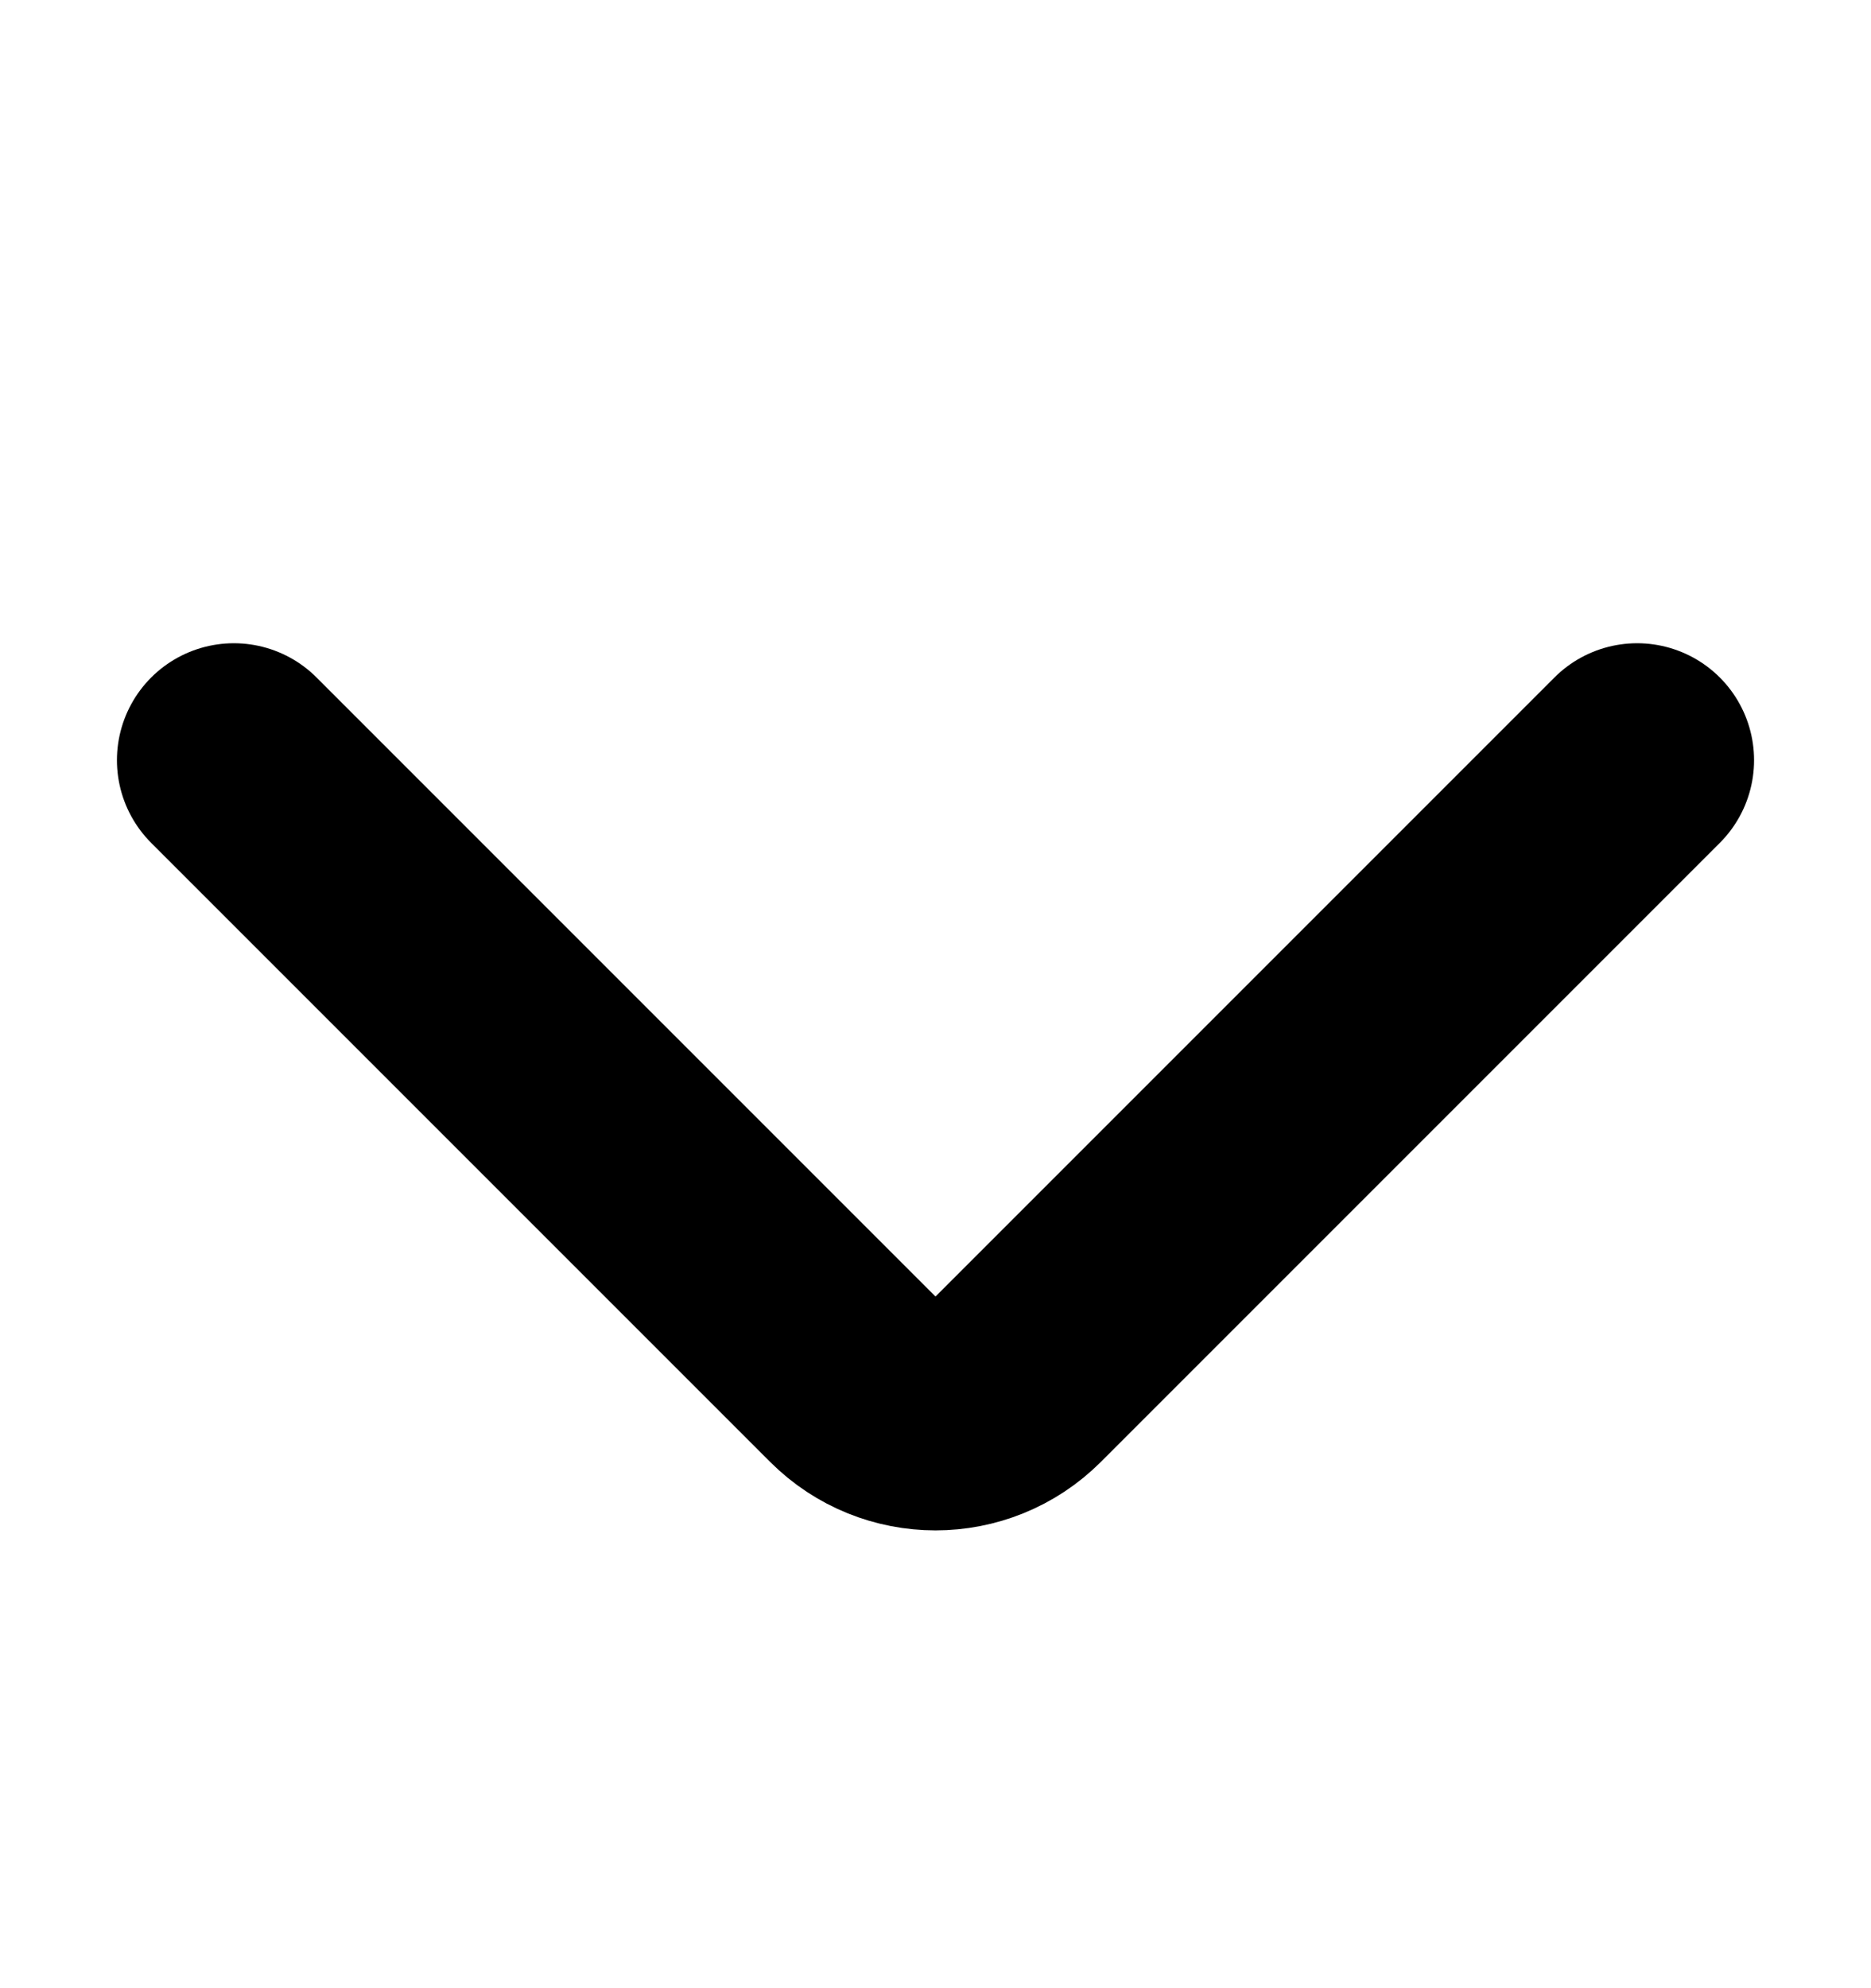 <svg width="16" height="17" viewBox="0 0 16 17" fill="none" xmlns="http://www.w3.org/2000/svg">
<path d="M2 6.5L7.293 11.793C7.683 12.183 8.317 12.183 8.707 11.793L14 6.5" stroke="black" stroke-width="2" stroke-linecap="round"/>
</svg>
